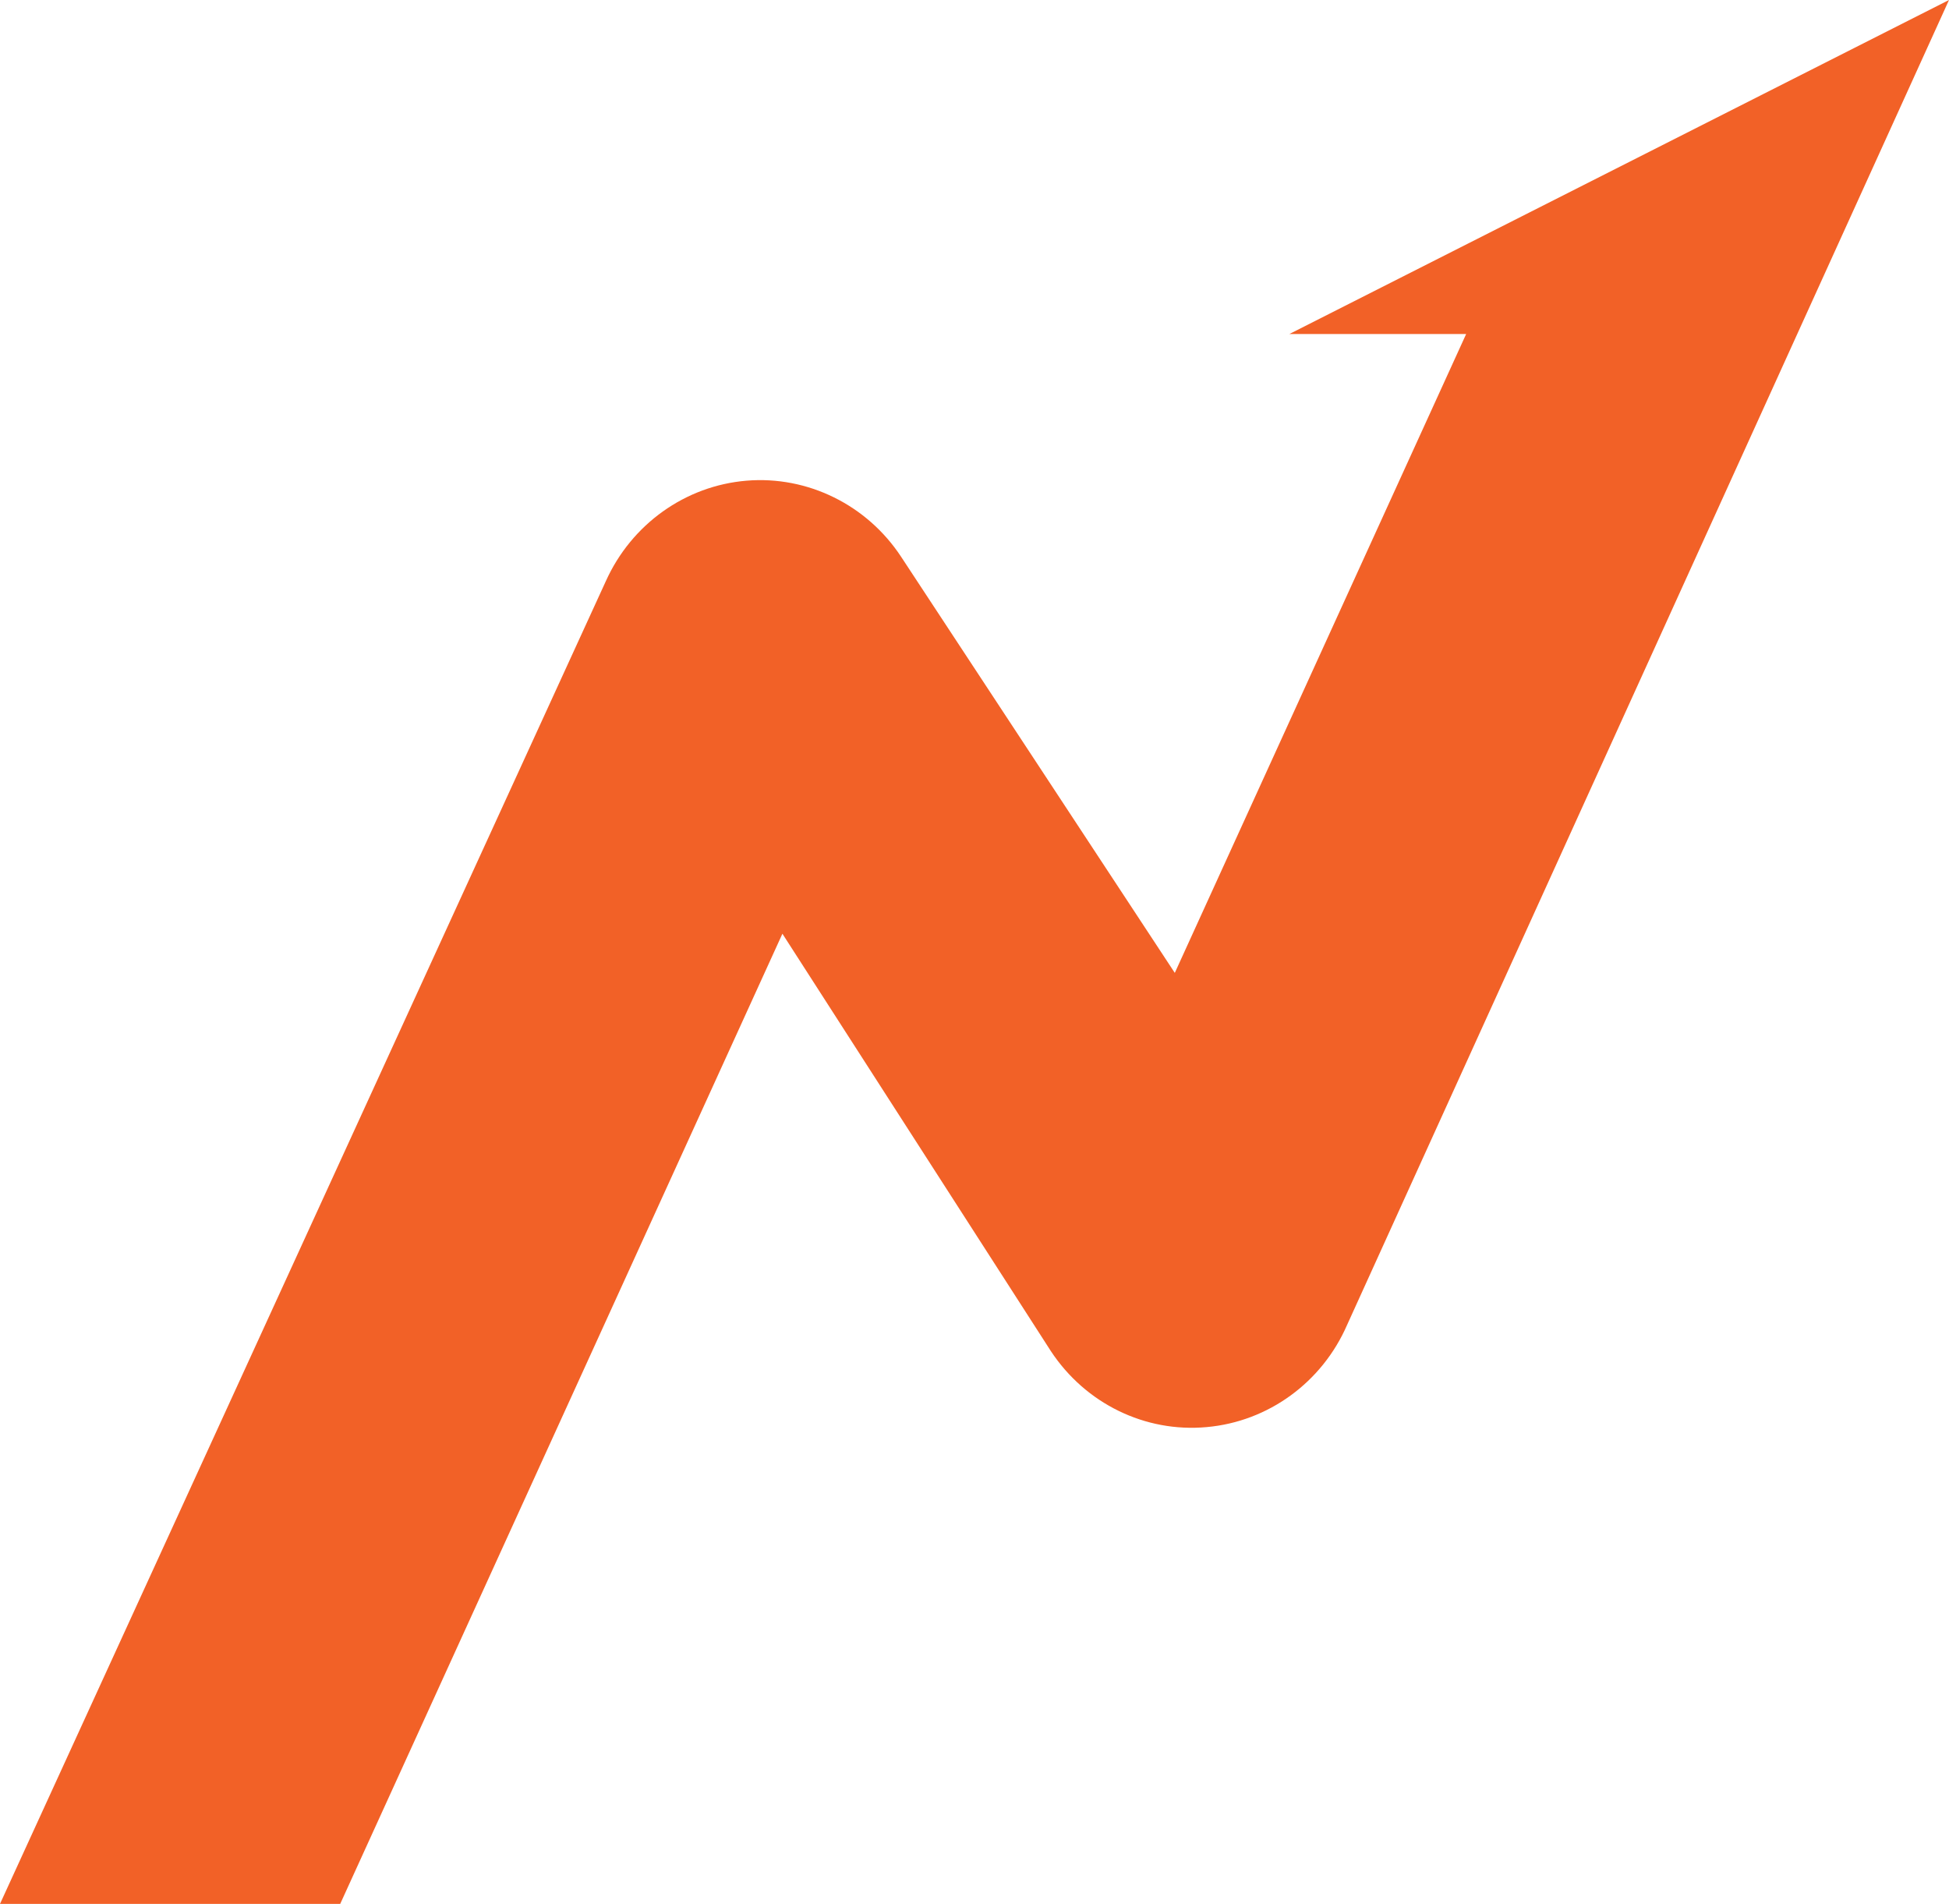 <svg width="43" height="42" viewBox="0 0 43 42" fill="none" xmlns="http://www.w3.org/2000/svg">
<path d="M28.446 7.369H32.347L25.919 21.462L19.882 12.284C19.128 11.137 17.818 10.492 16.47 10.604C15.118 10.716 13.93 11.567 13.366 12.821L0 42H7.506L17.262 20.598L23.185 29.806C23.947 30.962 25.262 31.606 26.622 31.482C27.983 31.361 29.171 30.494 29.723 29.222L43 0L28.446 7.369Z" fill="#F26127"/>
</svg>

